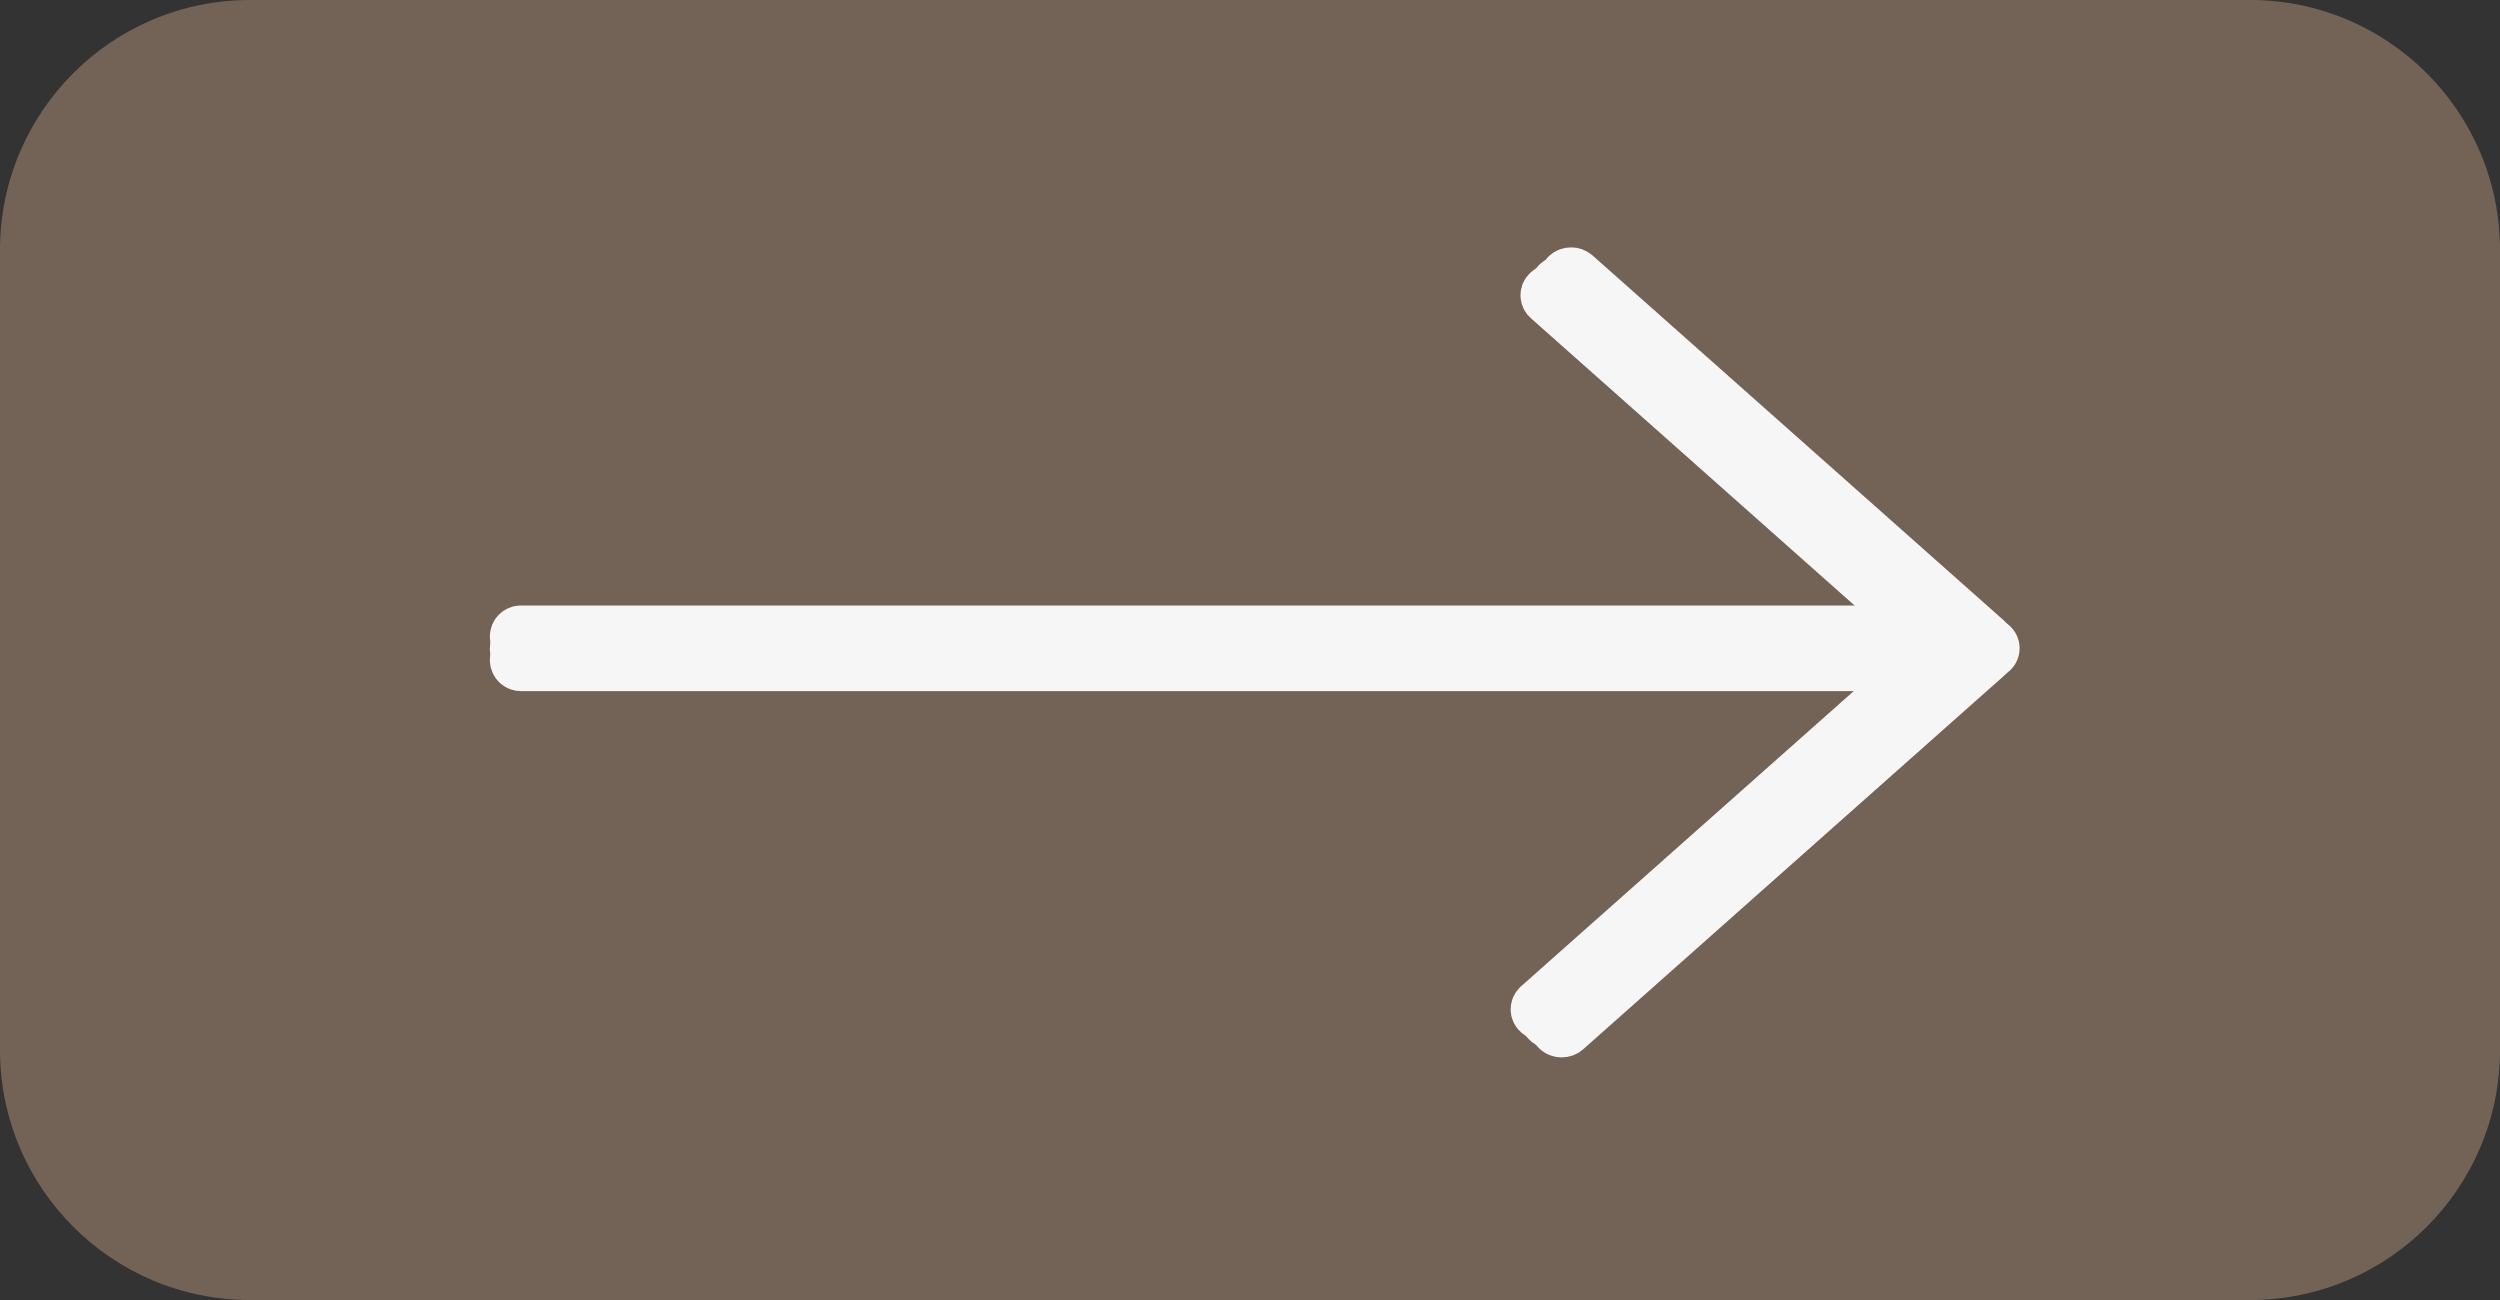 <?xml version="1.0" encoding="UTF-8"?> <svg xmlns="http://www.w3.org/2000/svg" width="50" height="26" viewBox="0 0 50 26" fill="none"><rect x="0" y="0" width="50" height="26" fill="#333333" stroke="none"/> <path d="M45 0H5C2.239 0 0 2.239 0 5V21C0 23.761 2.239 26 5 26H45C47.761 26 50 23.761 50 21V5C50 2.239 47.761 0 45 0Z" fill="#736356"></path> <path d="M39.347 12.61H10.419C10.351 12.61 10.297 12.664 10.297 12.732C10.297 12.799 10.351 12.853 10.419 12.853H39.347C39.414 12.853 39.469 12.799 39.469 12.732C39.469 12.664 39.414 12.61 39.347 12.61Z" fill="#F7F6F6" stroke="#F7F6F6"></path> <path d="M39.043 12.854H10.419C10.351 12.854 10.297 12.908 10.297 12.975C10.297 13.043 10.351 13.097 10.419 13.097H39.043C39.11 13.097 39.165 13.043 39.165 12.975C39.165 12.908 39.11 12.854 39.043 12.854Z" fill="#F7F6F6" stroke="#F7F6F6"></path> <path d="M39.043 13.079H10.419C10.351 13.079 10.297 13.133 10.297 13.2C10.297 13.268 10.351 13.322 10.419 13.322H39.043C39.11 13.322 39.165 13.268 39.165 13.2C39.165 13.133 39.11 13.079 39.043 13.079Z" fill="#F7F6F6" stroke="#F7F6F6"></path> <path d="M39.755 12.792L31.519 5.483C31.465 5.436 31.378 5.436 31.325 5.483C31.271 5.531 31.271 5.608 31.325 5.655L39.561 12.964C39.614 13.012 39.701 13.012 39.755 12.964C39.808 12.917 39.808 12.84 39.755 12.792Z" fill="#F7F6F6" stroke="#F7F6F6"></path> <path d="M39.562 12.954L31.331 5.65C31.278 5.602 31.191 5.602 31.137 5.65C31.084 5.697 31.084 5.774 31.137 5.822L39.368 13.126C39.422 13.174 39.508 13.174 39.562 13.126C39.615 13.079 39.615 13.002 39.562 12.954Z" fill="#F7F6F6" stroke="#F7F6F6"></path> <path d="M39.24 13.003L31.144 5.819C31.09 5.771 31.003 5.771 30.95 5.819C30.896 5.866 30.896 5.943 30.95 5.991L39.046 13.176C39.099 13.223 39.186 13.223 39.24 13.176C39.293 13.128 39.293 13.051 39.24 13.003Z" fill="#F7F6F6" stroke="#F7F6F6"></path> <path d="M39.559 12.965L31.136 20.44C31.082 20.488 31.082 20.565 31.136 20.613C31.19 20.66 31.277 20.66 31.33 20.613L39.753 13.137C39.807 13.09 39.807 13.012 39.753 12.965C39.7 12.917 39.613 12.917 39.559 12.965Z" fill="#F7F6F6" stroke="#F7F6F6"></path> <path d="M39.172 12.965L30.941 20.269C30.887 20.317 30.887 20.394 30.941 20.442C30.994 20.489 31.081 20.489 31.135 20.442L39.366 13.137C39.419 13.089 39.419 13.012 39.366 12.965C39.312 12.917 39.225 12.917 39.172 12.965Z" fill="#F7F6F6" stroke="#F7F6F6"></path> <path d="M38.984 12.796L30.753 20.1C30.7 20.148 30.7 20.225 30.753 20.273C30.807 20.32 30.894 20.32 30.947 20.273L39.178 12.968C39.232 12.92 39.232 12.843 39.178 12.796C39.125 12.748 39.038 12.748 38.984 12.796Z" fill="#F7F6F6" stroke="#F7F6F6"></path> <path d="M39.672 12.966C39.672 12.871 39.784 12.82 39.855 12.883C39.905 12.927 39.905 13.004 39.855 13.048C39.784 13.111 39.672 13.061 39.672 12.966Z" fill="#F7F6F6" stroke="#F7F6F6"></path> </svg> 